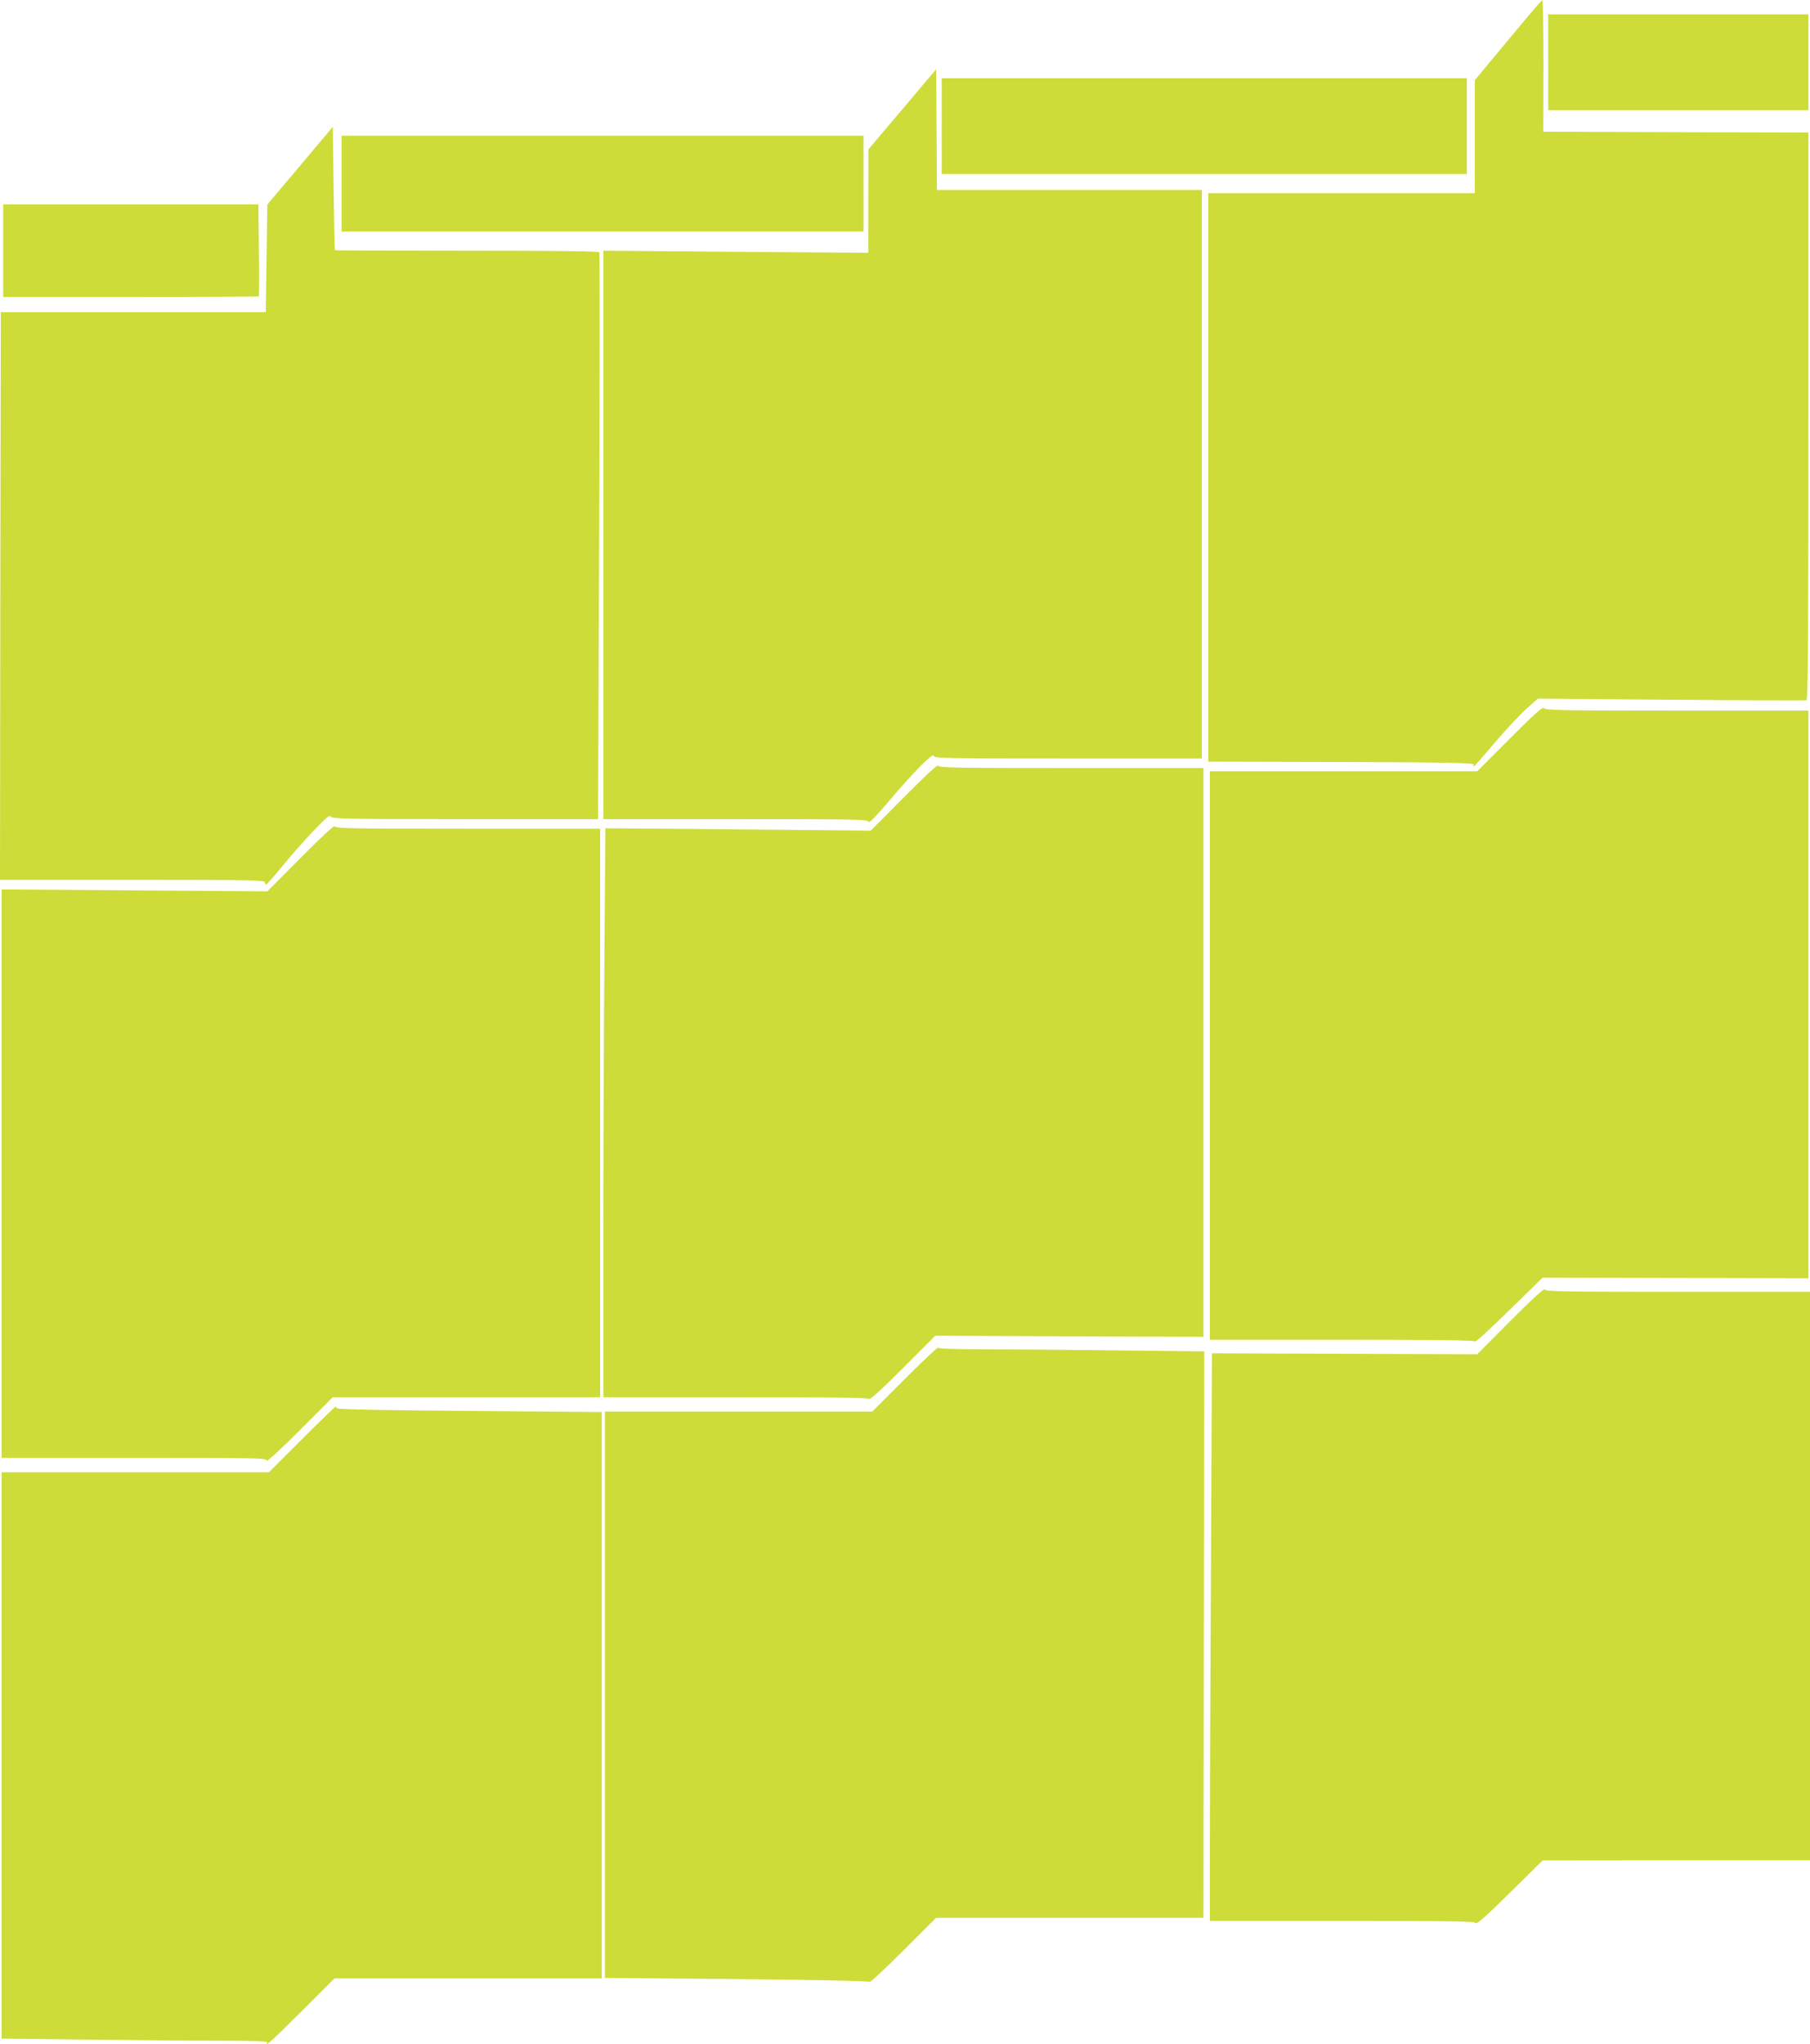 <?xml version="1.0" standalone="no"?>
<!DOCTYPE svg PUBLIC "-//W3C//DTD SVG 20010904//EN"
 "http://www.w3.org/TR/2001/REC-SVG-20010904/DTD/svg10.dtd">
<svg version="1.0" xmlns="http://www.w3.org/2000/svg"
 width="1134pt" height="1280pt" viewBox="0 0 1134 1280"
 preserveAspectRatio="xMidYMid meet">
<g transform="translate(0,1280) scale(0.1,-0.1)"
fill="#cddc39" stroke="none">
<path d="M9448 12548 l-208 -250 0 -354 0 -354 -835 0 -835 0 0 -1780 0 -1780
833 -2 c659 -2 831 -6 830 -15 -2 -7 -1 -13 1 -13 3 0 61 66 130 148 69 81
158 176 198 212 l73 65 835 -7 c459 -4 841 -5 848 -3 9 4 12 368 12 1780 l0
1775 -830 2 -831 3 1 413 c0 226 -3 412 -7 411 -5 0 -101 -113 -215 -251z"/>
<path d="M9700 12410 l0 -300 815 0 815 0 0 300 0 300 -815 0 -815 0 0 -300z"/>
<path d="M5653 12115 l-212 -250 -1 -324 0 -324 -830 6 -830 7 0 -1780 0
-1780 829 0 c765 0 830 -1 833 -17 2 -10 47 35 130 133 149 177 278 306 278
281 0 -16 51 -17 840 -17 l840 0 0 1780 0 1780 -830 0 -830 0 -2 378 -3 378
-212 -251z"/>
<path d="M5900 12010 l0 -300 1645 0 1645 0 0 300 0 300 -1645 0 -1645 0 0
-300z"/>
<path d="M1880 11762 l-205 -243 -5 -337 -5 -337 -830 0 -830 0 -3 -1777 -2
-1778 830 0 c731 0 830 -2 830 -15 0 -8 3 -15 8 -14 4 0 50 52 102 116 52 64
140 163 194 220 80 83 101 101 108 89 8 -14 99 -16 842 -16 l833 0 7 1770 c4
974 4 1775 1 1780 -4 7 -293 10 -831 10 -453 0 -825 1 -826 3 -1 1 -5 176 -8
388 l-5 385 -205 -244z"/>
<path d="M2140 11650 l0 -300 1635 0 1635 0 0 300 0 300 -1635 0 -1635 0 0
-300z"/>
<path d="M20 11230 l0 -290 798 0 c439 0 801 2 803 4 2 2 3 133 1 290 l-3 286
-799 0 -800 0 0 -290z"/>
<path d="M9460 8175 l-205 -205 -837 0 -838 0 0 -1780 0 -1780 829 0 c581 0
830 -3 833 -11 2 -6 98 82 213 195 l210 205 833 -2 832 -2 0 1778 0 1777 -825
0 c-717 0 -825 2 -832 15 -7 11 -57 -34 -213 -190z"/>
<path d="M5665 7809 l-210 -211 -831 8 -831 7 -6 -783 c-4 -431 -7 -1233 -7
-1782 l0 -998 829 0 c598 0 832 -3 837 -11 4 -7 88 70 210 192 l204 204 840
-4 840 -3 0 1781 0 1781 -829 0 c-734 0 -830 2 -833 15 -2 10 -81 -63 -213
-196z"/>
<path d="M1885 7429 l-210 -211 -833 6 -832 6 0 -1780 0 -1780 830 0 c782 0
830 -1 830 -17 0 -11 83 65 208 190 l207 207 838 0 837 0 0 1780 0 1780 -829
0 c-734 0 -830 2 -833 15 -2 10 -81 -63 -213 -196z"/>
<path d="M9465 4530 l-210 -211 -831 3 -831 3 -6 -1310 c-4 -720 -7 -1520 -7
-1777 l0 -468 830 0 c710 0 831 -2 836 -14 4 -10 73 52 212 189 l207 204 838
1 837 0 0 1780 0 1780 -829 0 c-734 0 -830 2 -833 15 -2 10 -81 -63 -213 -195z"/>
<path d="M5670 4165 l-205 -205 -837 0 -838 0 0 -1773 0 -1774 827 -7 c461 -4
830 -12 833 -17 3 -4 98 84 210 196 l205 205 837 0 838 0 2 1773 3 1774 -560
6 c-308 4 -682 7 -832 7 -173 0 -273 4 -275 10 -2 6 -95 -82 -208 -195z"/>
<path d="M1890 3785 l-205 -205 -837 0 -838 0 0 -1773 0 -1774 527 -6 c289 -4
665 -7 835 -7 204 0 307 -3 303 -10 -24 -38 37 17 215 195 l205 205 837 0 838
0 0 1773 0 1774 -827 7 c-525 4 -829 10 -831 16 -2 6 -7 10 -10 10 -4 0 -99
-92 -212 -205z"/>
</g>
</svg>
